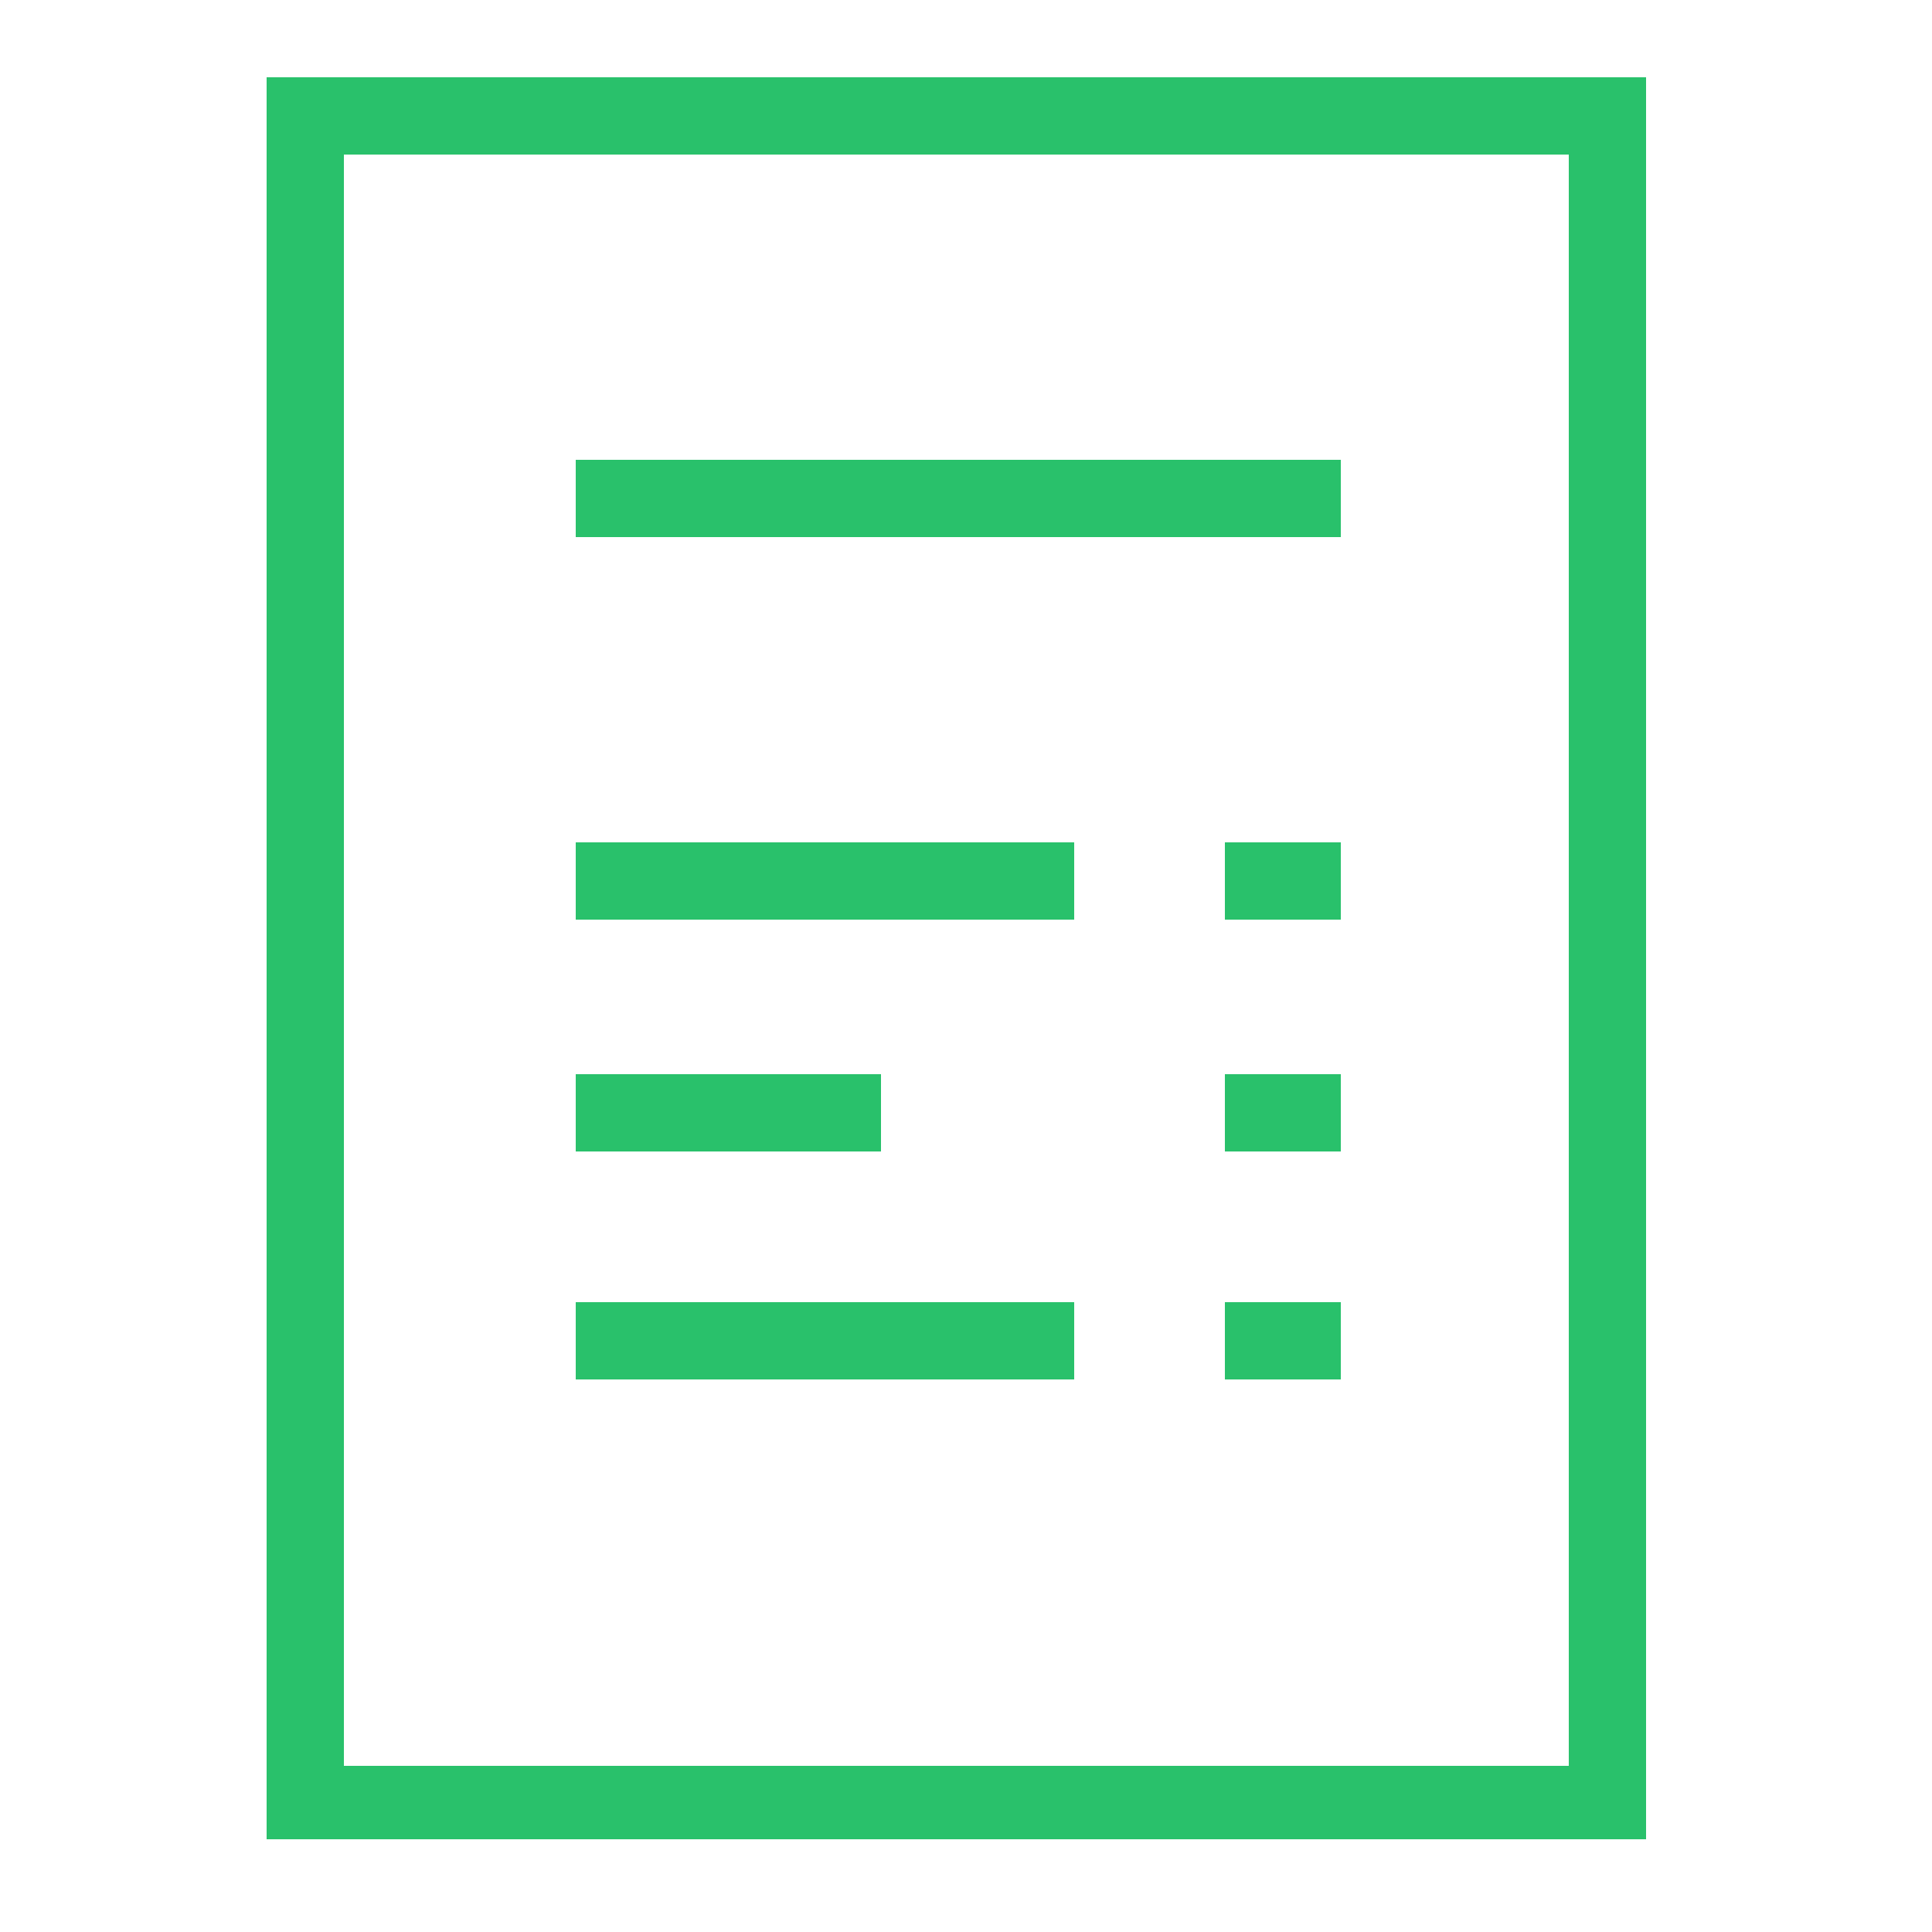 <?xml version="1.0" encoding="utf-8"?>
<!-- Generator: Adobe Illustrator 23.0.0, SVG Export Plug-In . SVG Version: 6.00 Build 0)  -->
<svg version="1.1" id="Layer_1" xmlns="http://www.w3.org/2000/svg" xmlns:xlink="http://www.w3.org/1999/xlink" x="0px" y="0px"
	 viewBox="0 0 50 50" style="enable-background:new 0 0 50 50;" xml:space="preserve">
<style type="text/css">
	.st0{fill:#29C16B;}
</style>
<g id="surface1">
	<path class="st0" d="M6.9,2v45.6h35.7V2H6.9z M8.9,4h31.7v41.7H8.9V4z M14.9,11.9v2h19.8v-2H14.9z M14.9,21.8v2h12.9v-2H14.9z
		 M31.7,21.8v2h3v-2H31.7z M14.9,27.8v2h7.9v-2H14.9z M31.7,27.8v2h3v-2H31.7z M14.9,33.7v2h12.9v-2H14.9z M31.7,33.7v2h3v-2H31.7z"
		/>
</g>
</svg>
